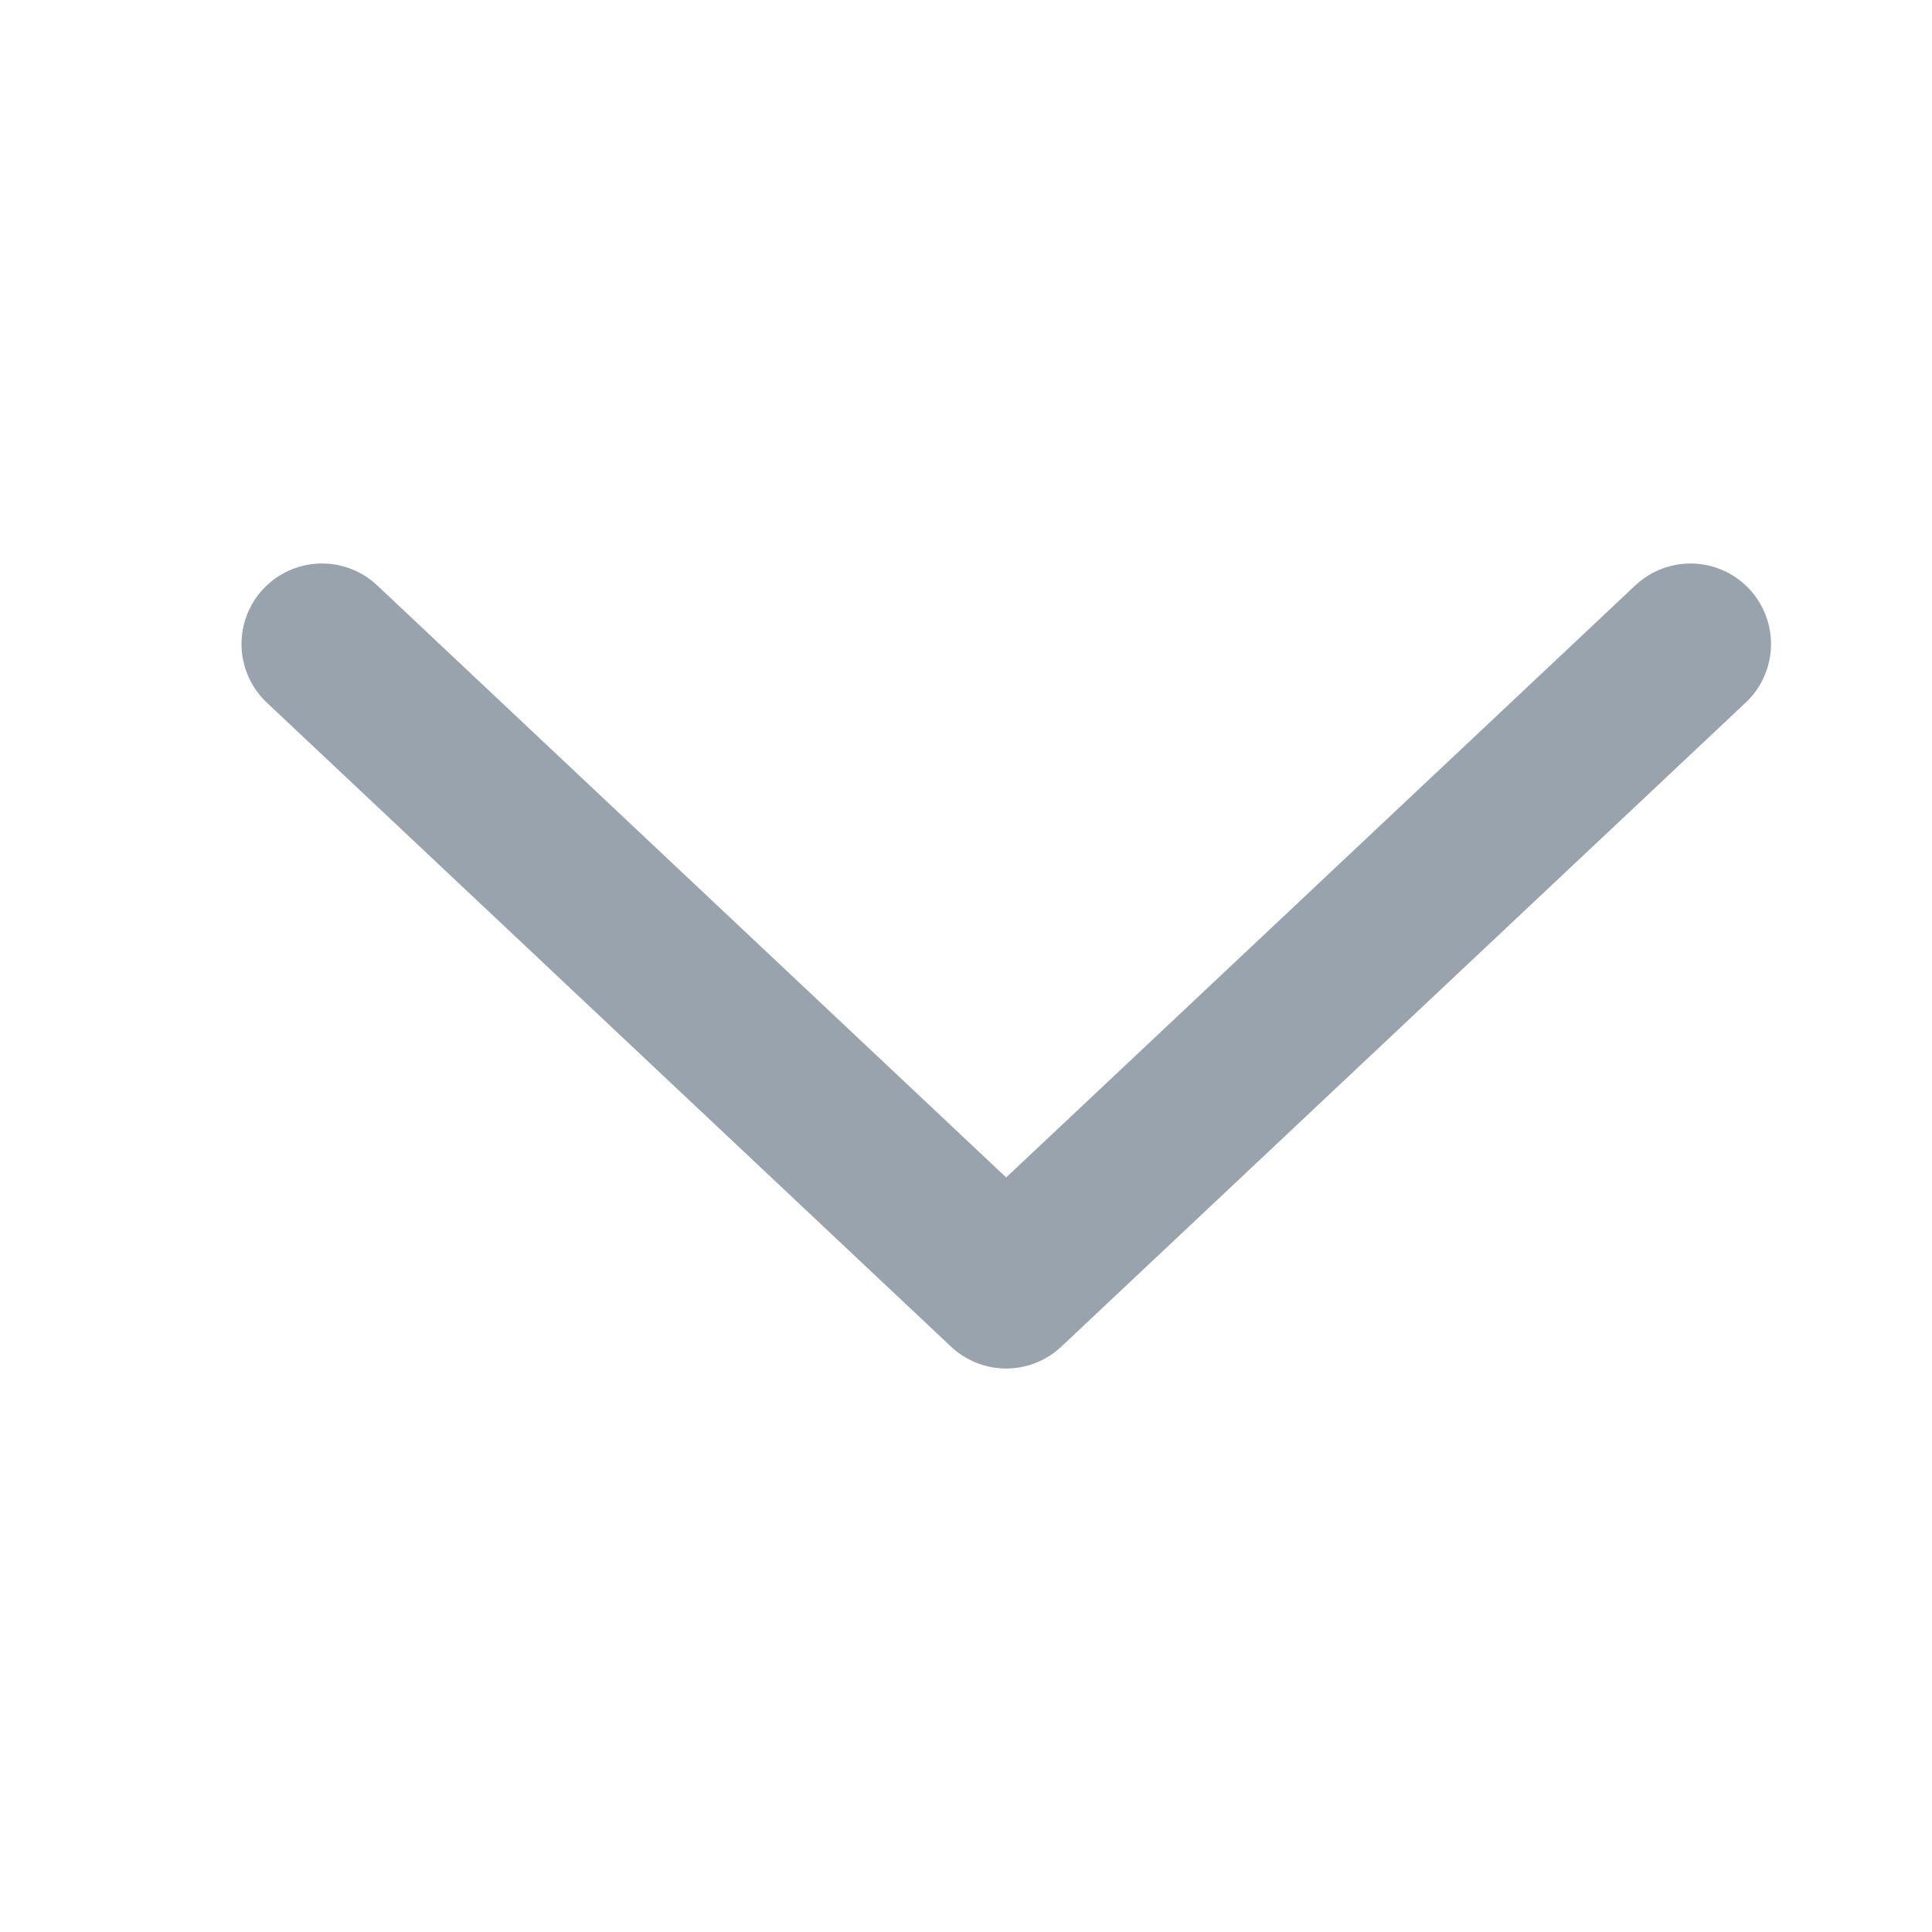 <svg width="24" height="24" viewBox="0 0 24 24" fill="none" xmlns="http://www.w3.org/2000/svg">
<path d="M4 8L12.499 16L21 8" stroke="#99A3AD" stroke-width="2" stroke-miterlimit="10" stroke-linecap="round" stroke-linejoin="round"/>
</svg>
